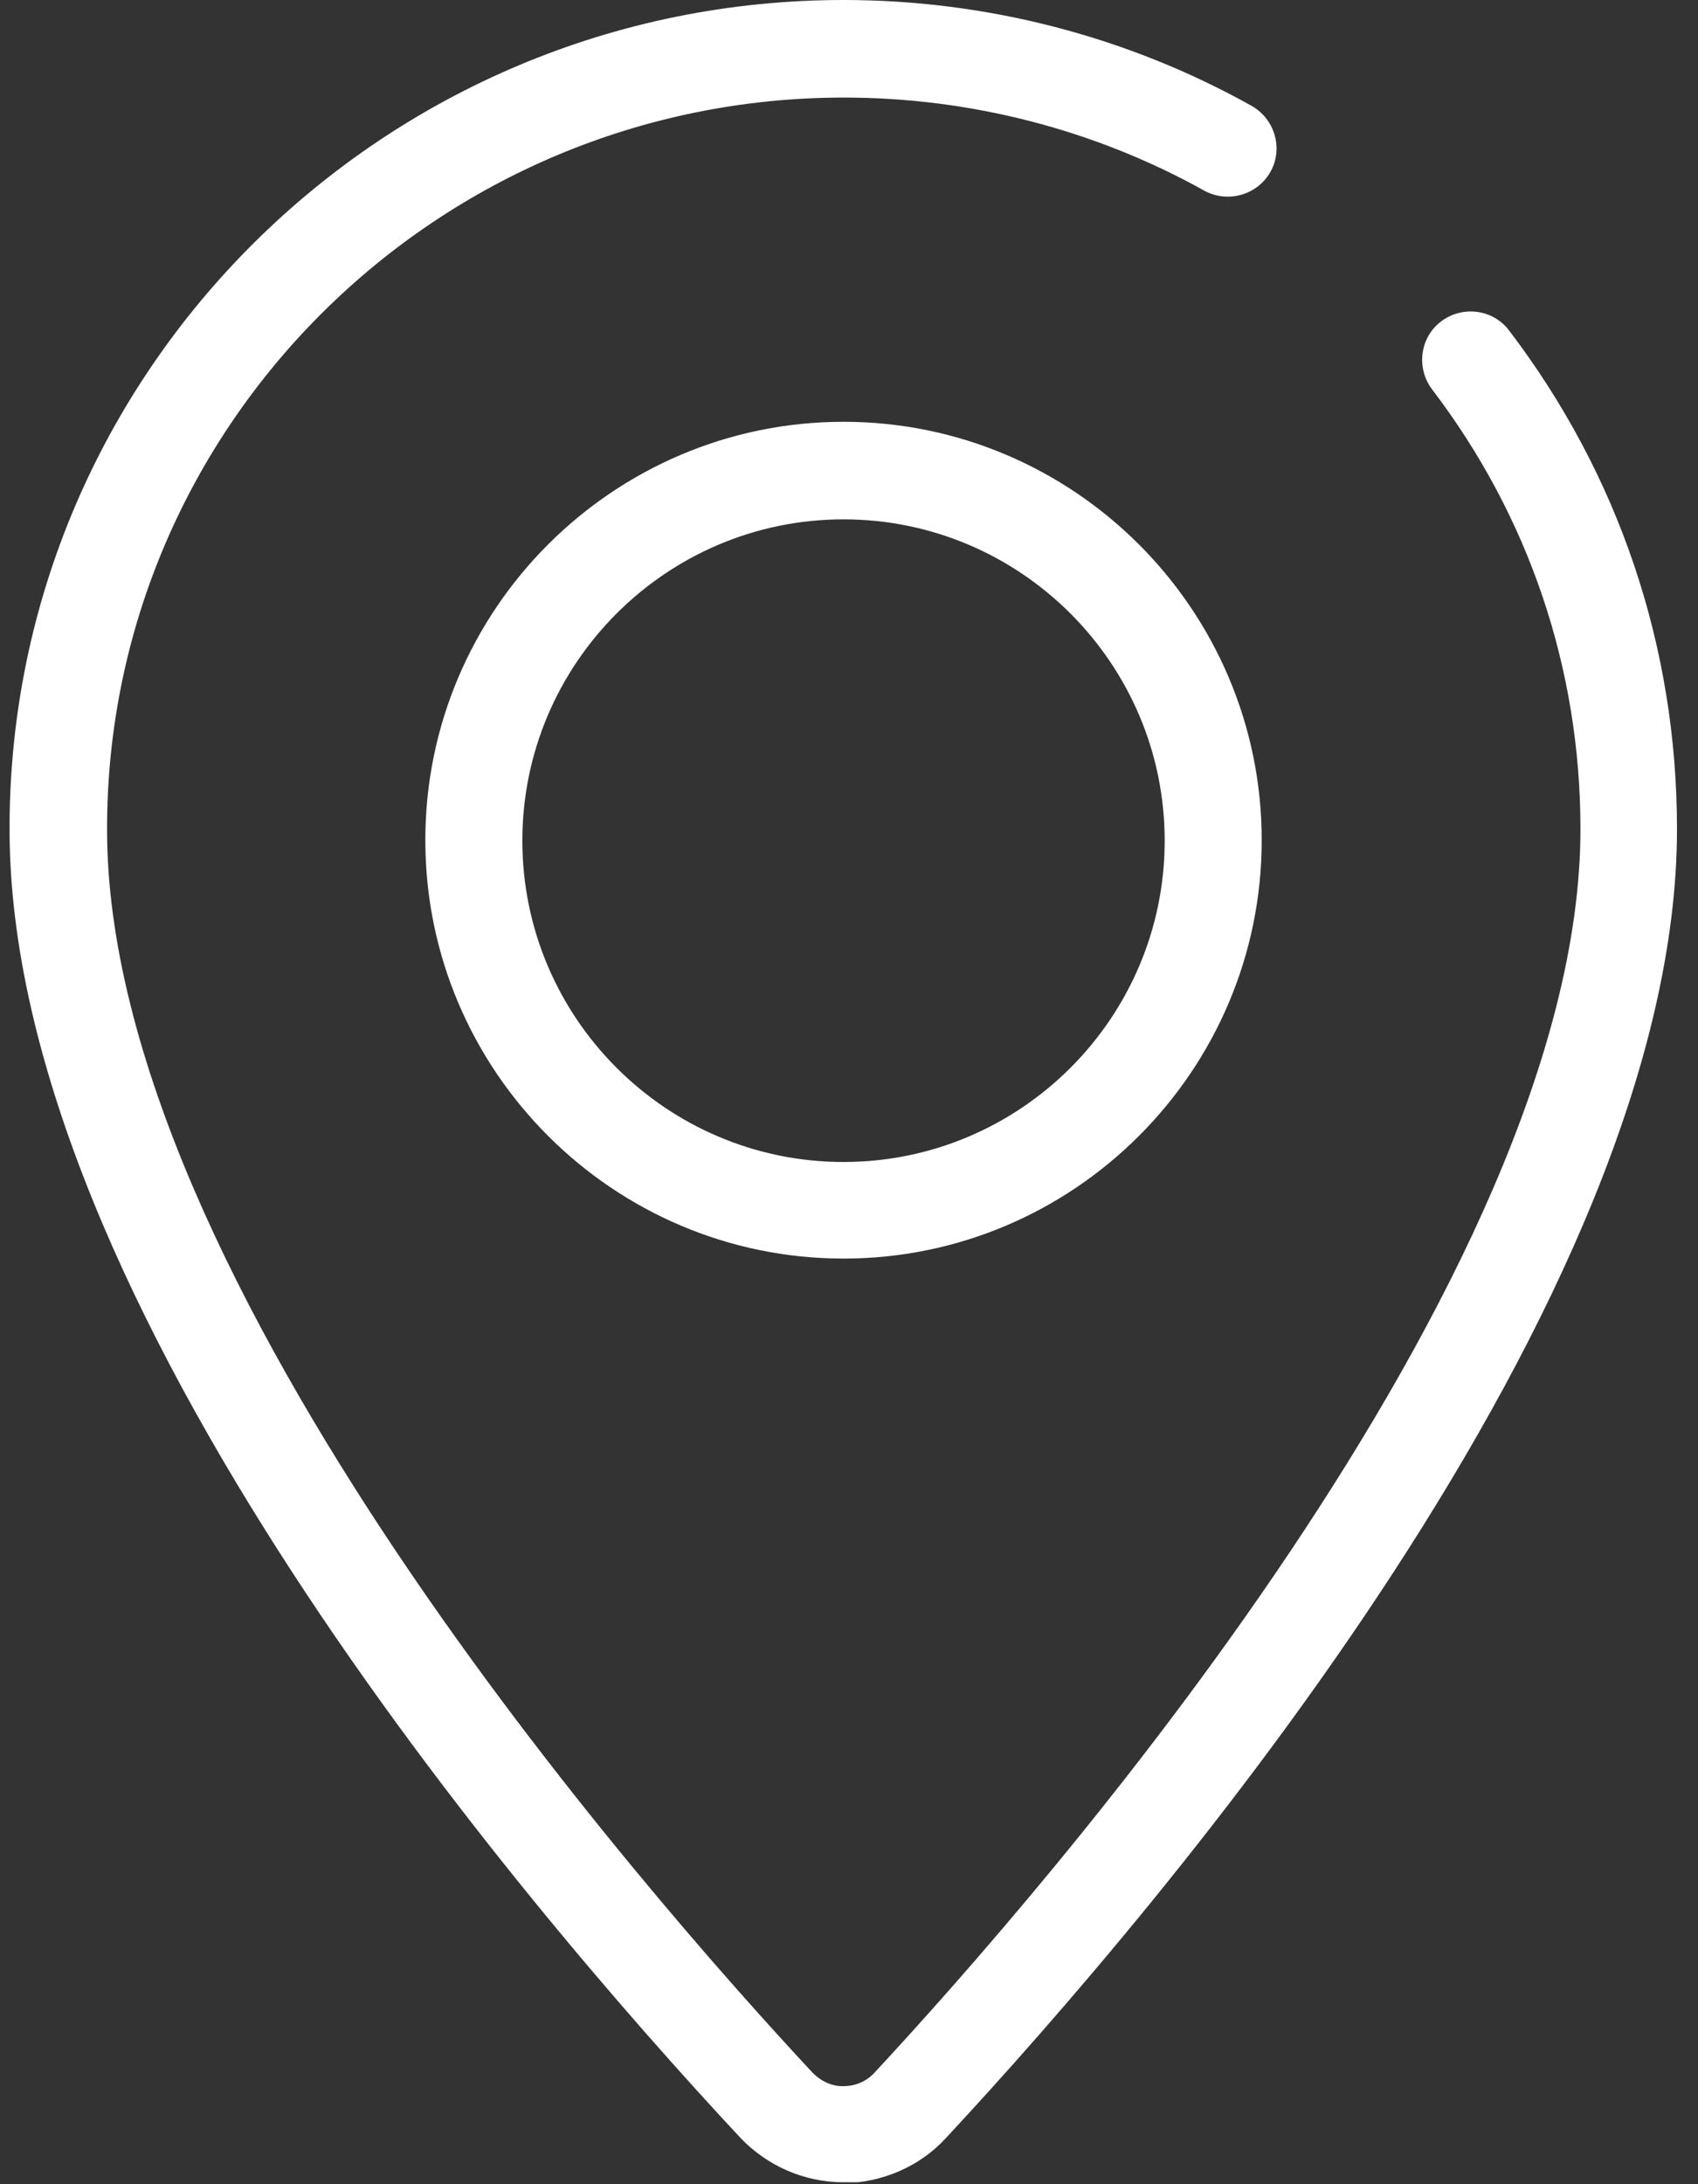 <svg width="35" height="45" viewBox="0 0 35 45" fill="none" xmlns="http://www.w3.org/2000/svg">
<rect x="0" y="0" width="35" height="45" fill="#333333" stroke="none"/>
<g clip-path="url(#clip0_4260_4572)">
<path d="M17.377 44.96C16.577 44.96 15.807 44.62 15.257 44.04C10.727 39.18 0.177 26.82 0.197 17.06C0.197 7.65 7.907 0 17.387 0C20.337 0 23.237 0.75 25.797 2.18C26.277 2.45 26.457 3.06 26.187 3.54C25.917 4.02 25.307 4.19 24.827 3.93C22.567 2.67 19.997 2.01 17.397 2.01C9.017 2.01 2.207 8.77 2.207 17.07C2.187 26.37 13.327 39.03 16.737 42.69C16.907 42.87 17.147 42.99 17.387 42.98C17.637 42.98 17.867 42.88 18.037 42.69C21.447 39.02 32.577 26.33 32.577 17.08C32.577 13.78 31.517 10.64 29.517 8.02C29.187 7.58 29.267 6.95 29.707 6.62C30.147 6.29 30.777 6.37 31.107 6.81C33.377 9.79 34.567 13.34 34.567 17.08C34.567 26.79 24.027 39.18 19.497 44.05C18.957 44.64 18.177 44.97 17.377 44.98V44.96Z" fill="white"/>
<path d="M17.387 25.93C12.637 25.93 8.767 22.06 8.767 17.31C8.767 12.56 12.637 8.69 17.387 8.69C22.137 8.69 26.007 12.56 26.007 17.31C26.007 22.06 22.137 25.93 17.387 25.93ZM17.387 10.7C13.737 10.7 10.767 13.67 10.767 17.32C10.767 20.97 13.737 23.94 17.387 23.94C21.037 23.94 24.007 20.97 24.007 17.32C24.007 13.67 21.037 10.7 17.387 10.7Z" fill="white"/>
</g>
<defs>
<clipPath id="clip0_4260_4572">
<rect width="34.38" height="44.96" fill="white" transform="translate(0.197)"/>
</clipPath>
</defs>
</svg>
